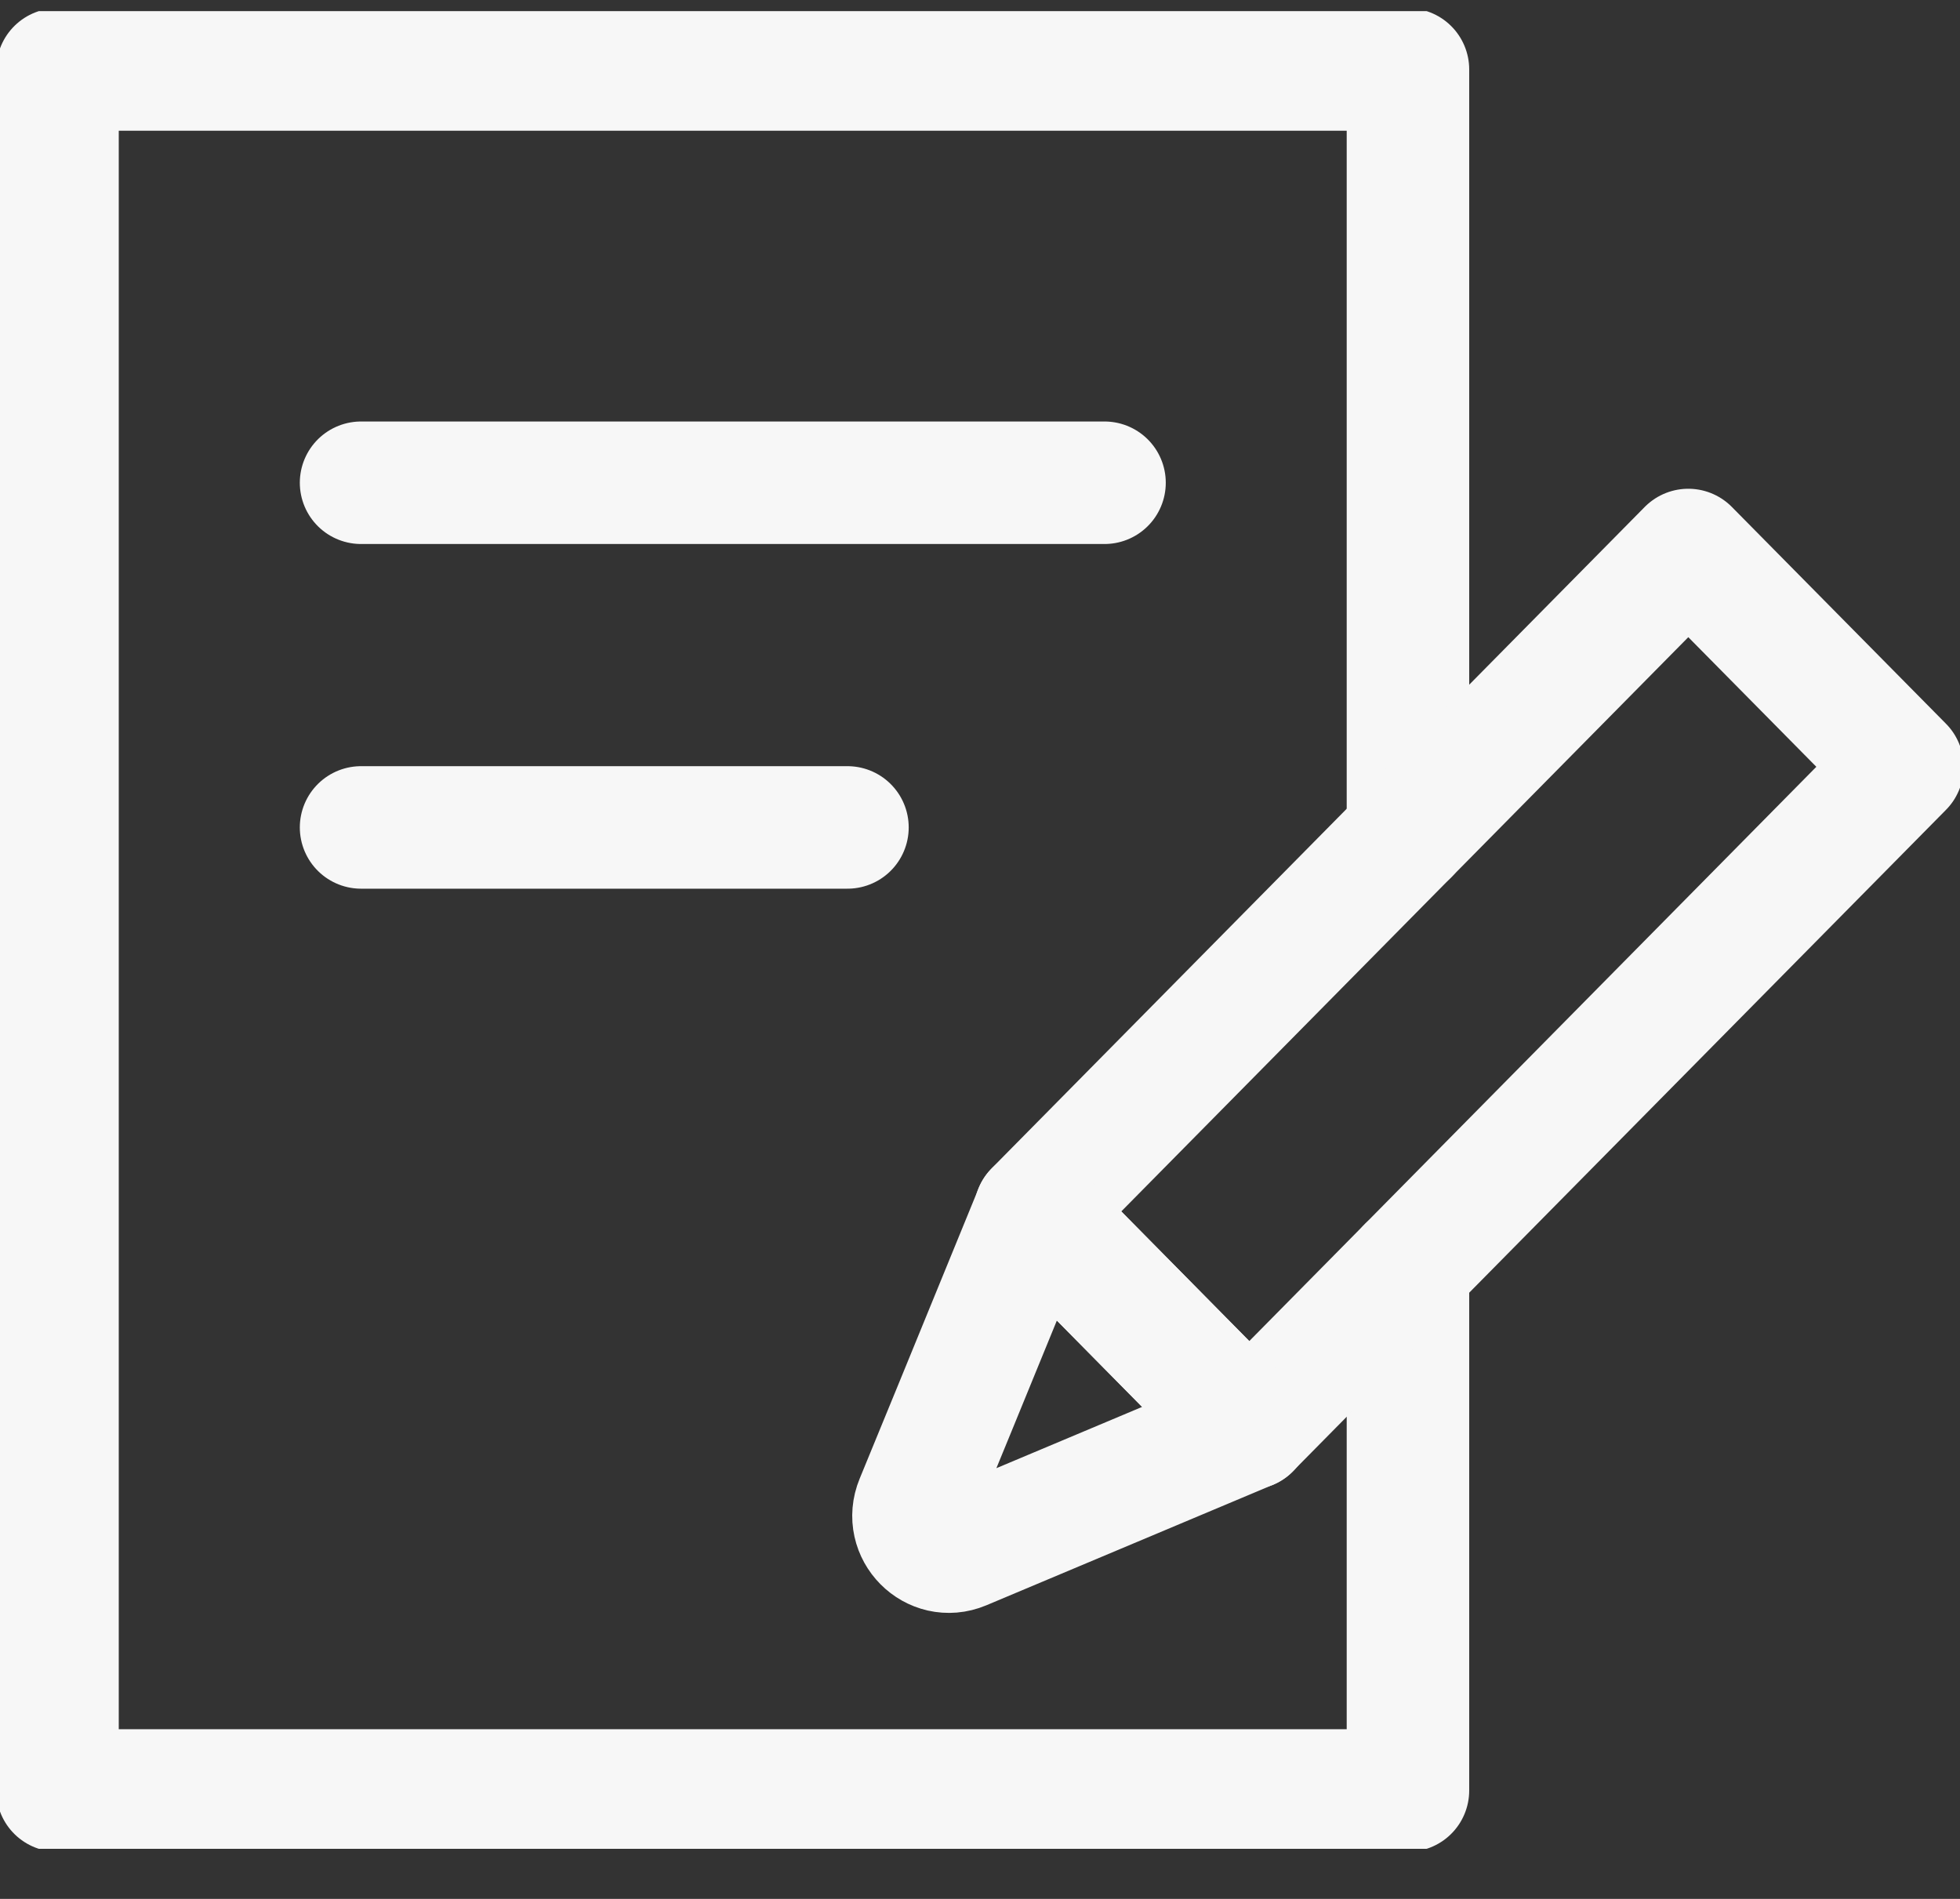 <svg width="32" height="31" viewBox="0 0 32 31" fill="none" xmlns="http://www.w3.org/2000/svg">
<rect x="0" y="0" width="32" height="31" fill="#333333" stroke="none"/>
<g clip-path="url(#clip0_14357_1964)">
<path d="M22.987 20.694V29.23H0.939V1.134H22.987V13.614" stroke="#F7F7F7" stroke-width="2" stroke-linecap="round" stroke-linejoin="round"/>
<path d="M5.895 7.881H18.033" stroke="#F7F7F7" stroke-width="2" stroke-linecap="round" stroke-linejoin="round"/>
<path d="M5.895 13.508H13.836" stroke="#F7F7F7" stroke-width="2" stroke-linecap="round" stroke-linejoin="round"/>
<path d="M31.06 12.518L27.564 8.979L16.901 19.777L20.396 23.317L31.06 12.518Z" stroke="#F7F7F7" stroke-width="2" stroke-linecap="round" stroke-linejoin="round"/>
<path d="M20.397 23.317L17.236 24.646L15.716 25.285C15.239 25.484 14.761 25.003 14.96 24.52L15.592 22.981L16.903 19.778L20.398 23.318L20.397 23.317Z" stroke="#F7F7F7" stroke-width="2" stroke-linecap="round" stroke-linejoin="round"/>
</g>
<defs>
<clipPath id="clip0_14357_1964">
<rect width="32" height="30" fill="white" transform="translate(0 0.182)"/>
</clipPath>
</defs>
</svg>
